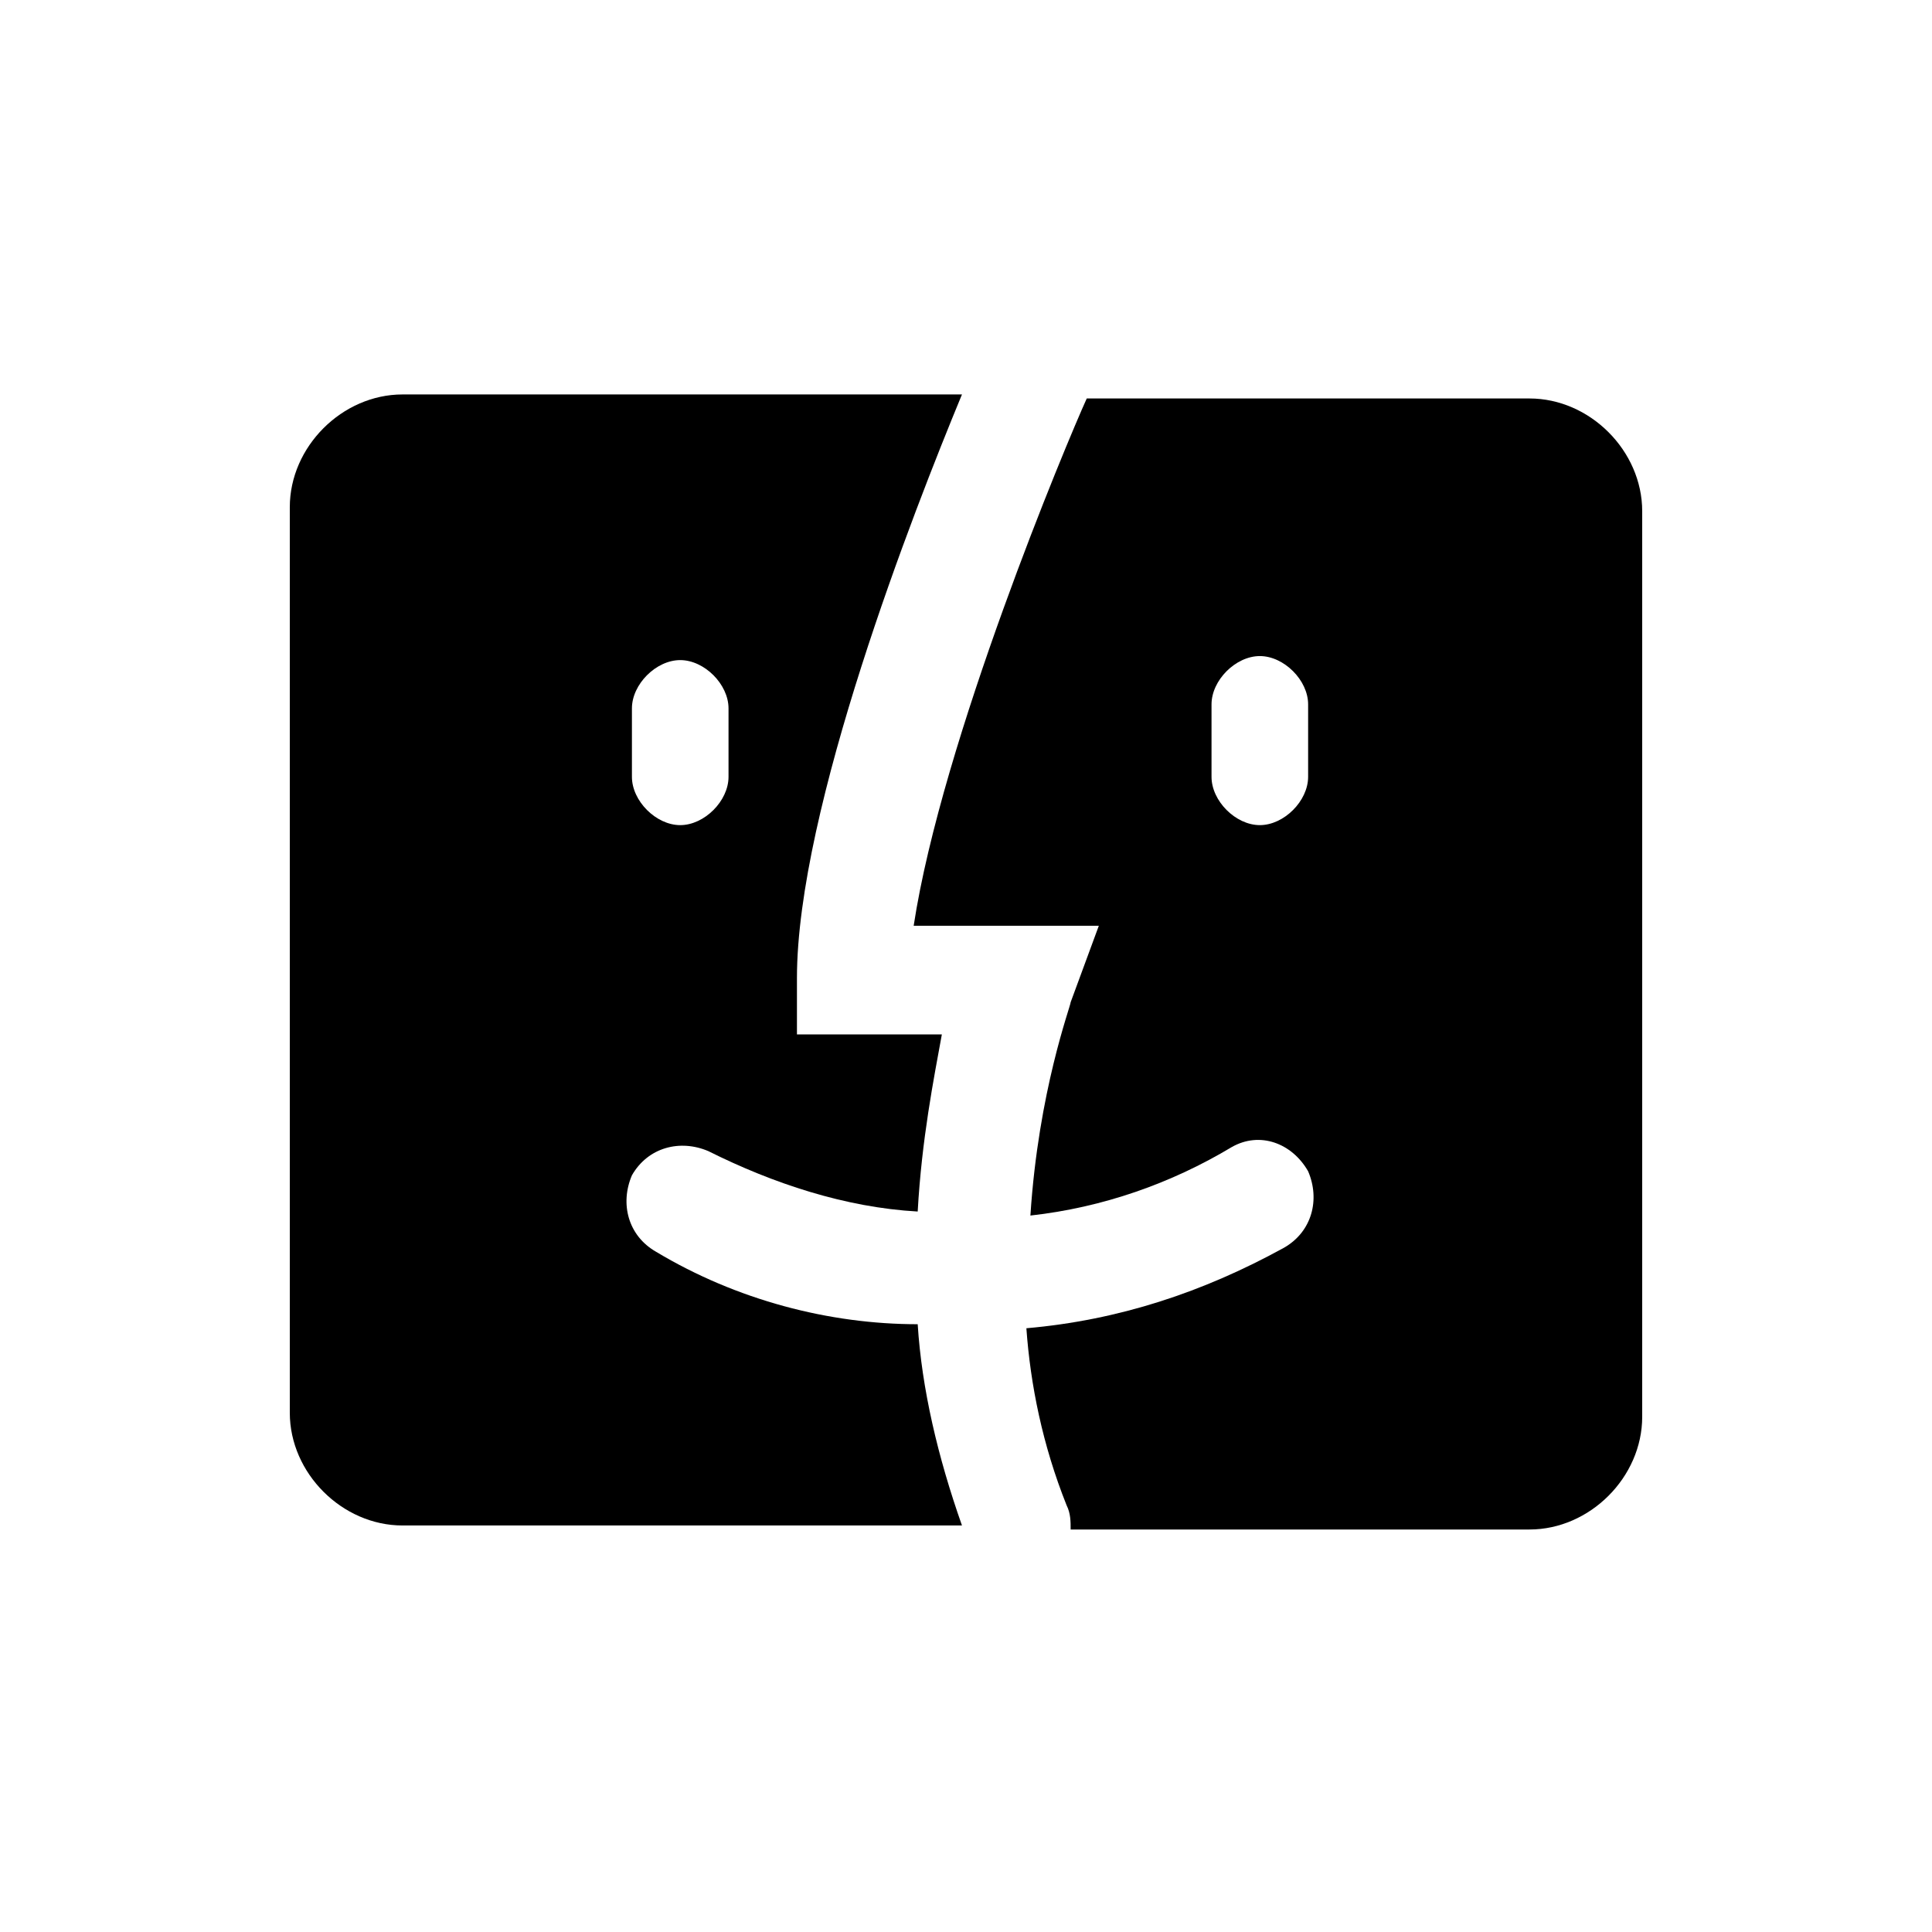 <?xml version="1.0" encoding="utf-8"?>
<!-- Generator: Adobe Illustrator 20.1.0, SVG Export Plug-In . SVG Version: 6.00 Build 0)  -->
<svg version="1.1" id="Capa_1" xmlns="http://www.w3.org/2000/svg" xmlns:xlink="http://www.w3.org/1999/xlink" x="0px" y="0px"
	 viewBox="0 0 48 48" style="enable-background:new 0 0 48 48;" xml:space="preserve">
<g>
	<g>
		<g>
			<path d="M16.3,31.1c-0.7-0.4-0.9-1.2-0.6-1.9c0.4-0.7,1.2-0.9,1.9-0.6c1.6,0.8,3.4,1.4,5.2,1.5c0.1-1.8,0.4-3.3,0.6-4.4h-3.6
				v-1.4c0-4.2,2.9-11.6,4.1-14.5H10c-1.5,0-2.8,1.3-2.8,2.8v22.5c0,1.5,1.3,2.8,2.8,2.8h13.9c-0.6-1.7-1-3.4-1.1-5
				C20.6,32.9,18.3,32.3,16.3,31.1z M15.7,17.6c0-0.6,0.6-1.2,1.2-1.2c0.6,0,1.2,0.6,1.2,1.2v1.7c0,0.6-0.6,1.2-1.2,1.2
				c-0.6,0-1.2-0.6-1.2-1.2V17.6z"/>
			<path d="M38,9.9H27c-0.5,1.1-3.6,8.5-4.3,13.1h4.6l-0.7,1.9c0,0.1-0.8,2.2-1,5.3c1.8-0.2,3.5-0.8,5-1.7c0.7-0.4,1.5-0.1,1.9,0.6
				c0.3,0.7,0.1,1.5-0.6,1.9c-2,1.1-4.1,1.8-6.4,2c0.1,1.4,0.4,2.9,1,4.4c0.1,0.2,0.1,0.4,0.1,0.6H38c1.5,0,2.8-1.3,2.8-2.8V12.7
				C40.8,11.2,39.5,9.9,38,9.9z M32.5,19.3c0,0.6-0.6,1.2-1.2,1.2s-1.2-0.6-1.2-1.2v-1.8c0-0.6,0.6-1.2,1.2-1.2s1.2,0.6,1.2,1.2
				V19.3z"/>
		</g>
	</g>
</g>
</svg>
